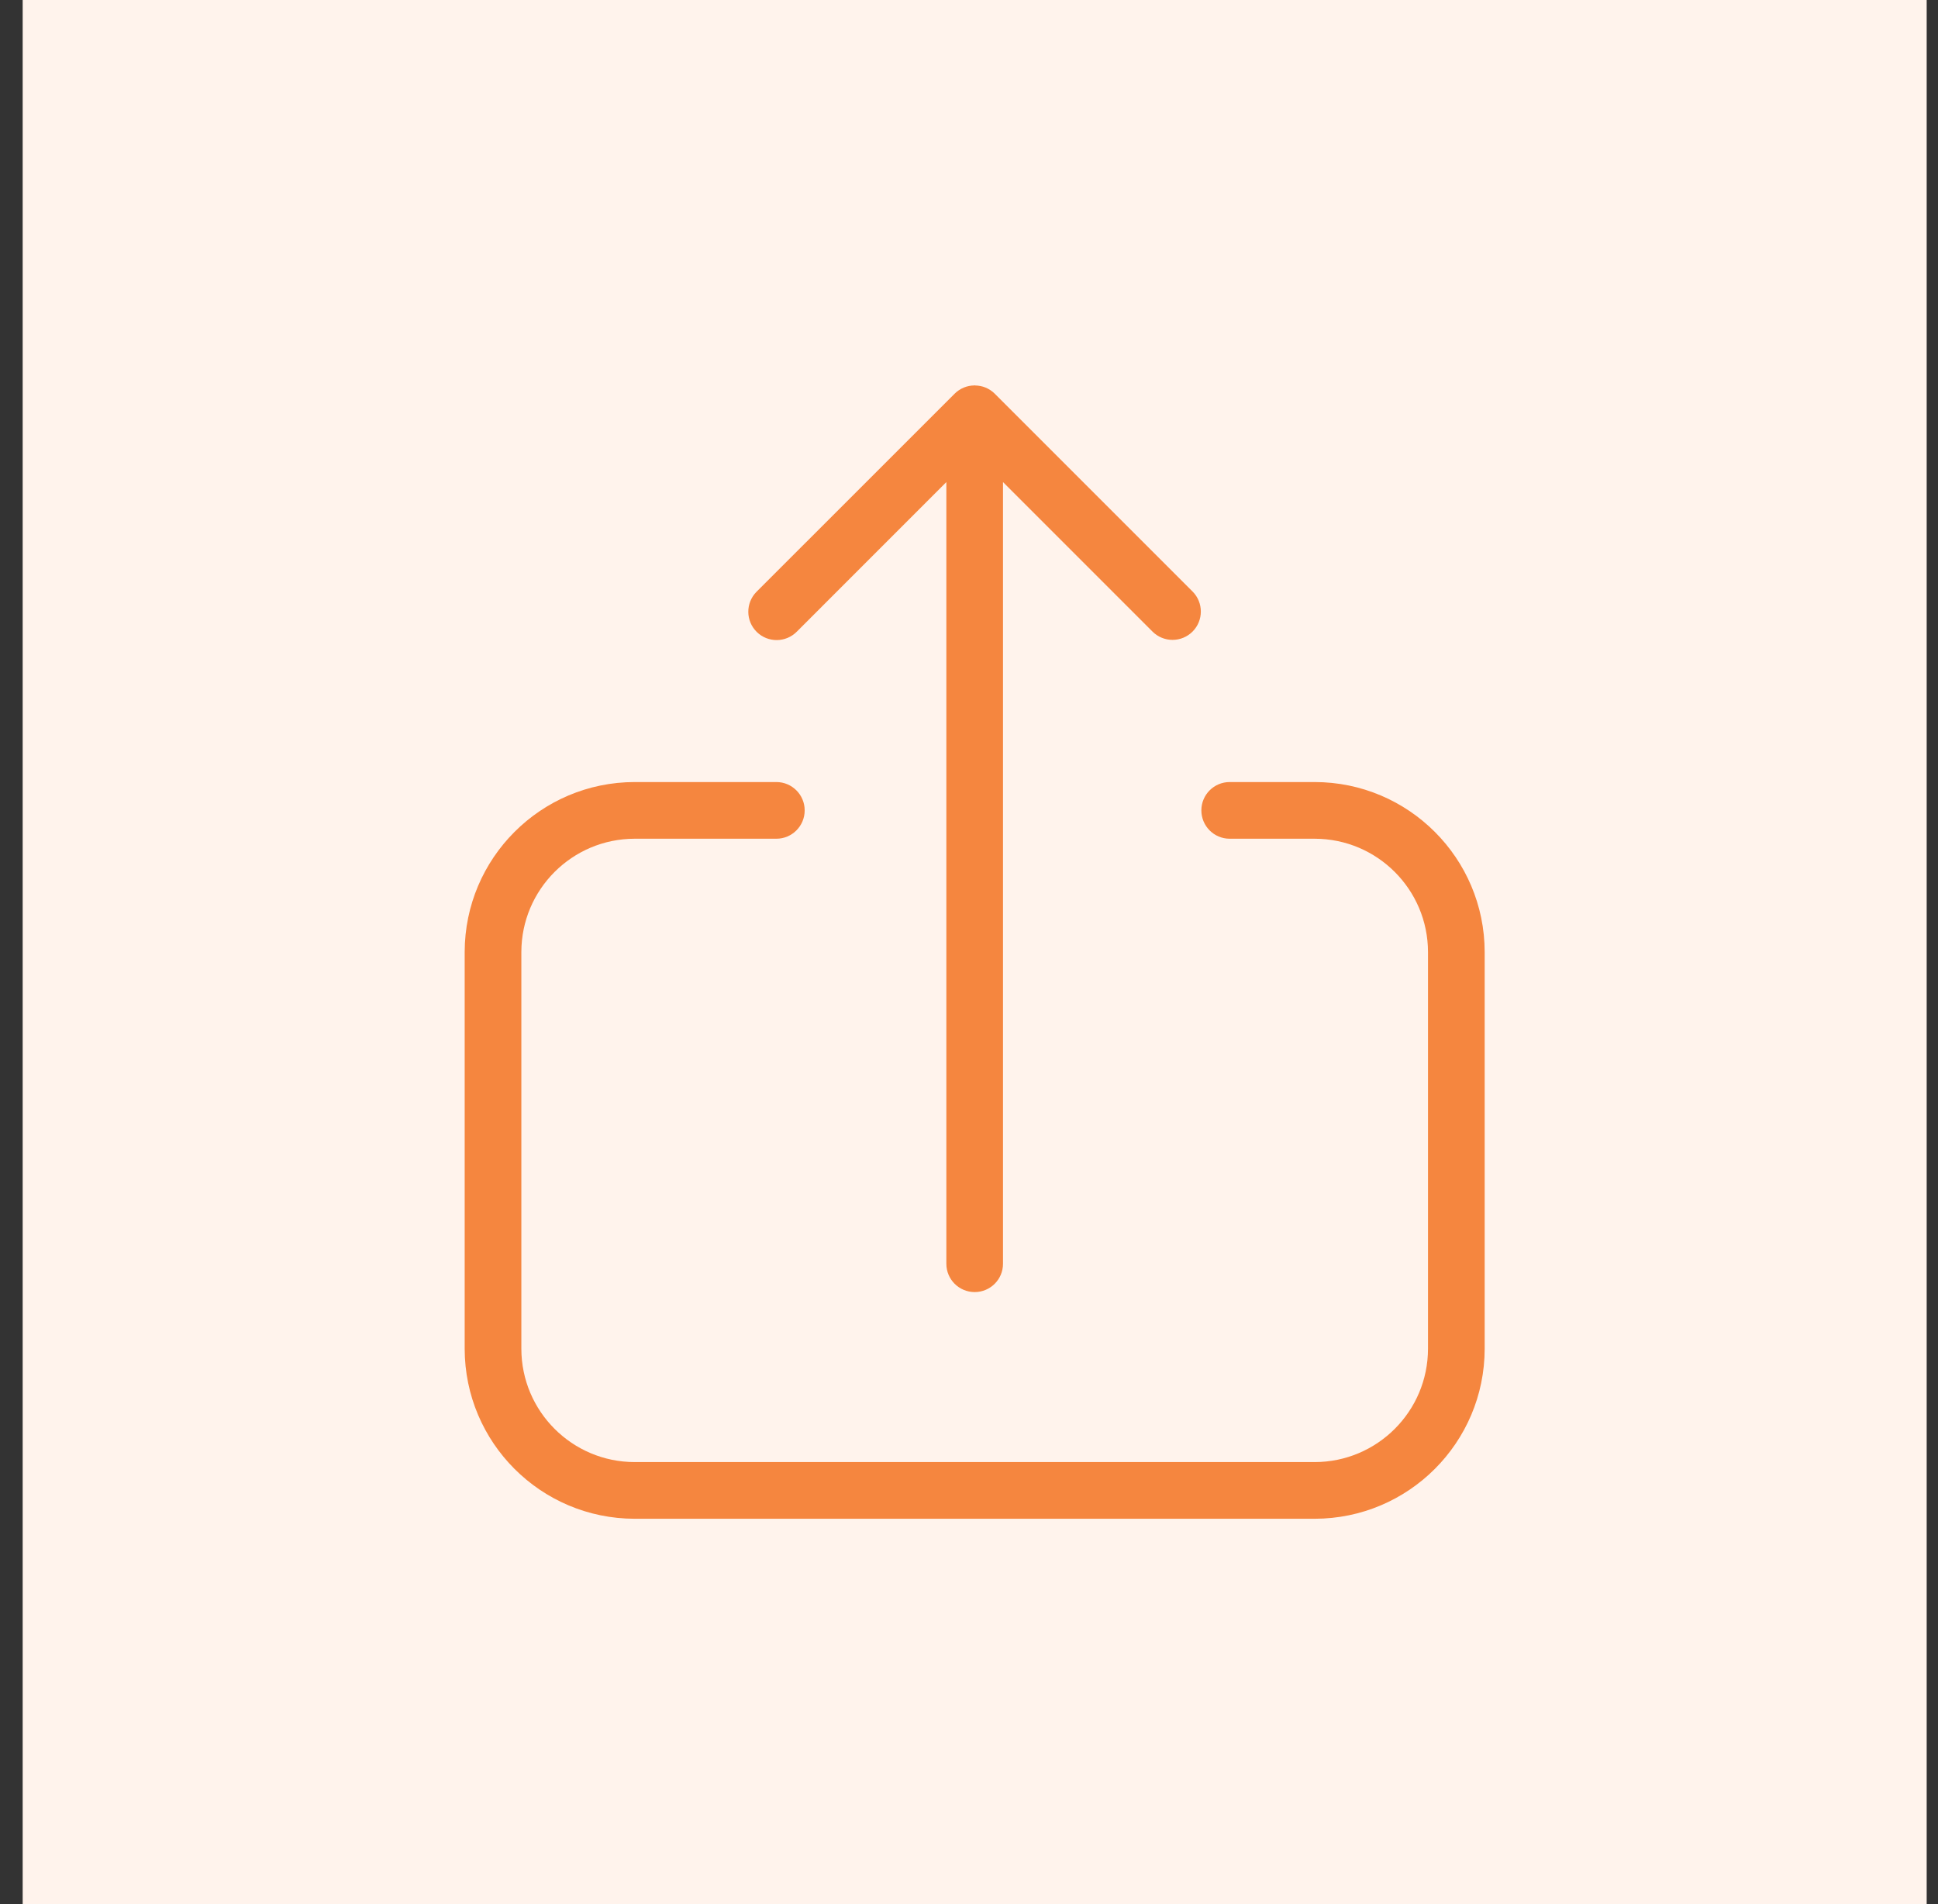 <svg width="57" height="56" viewBox="0 0 57 56" fill="none" xmlns="http://www.w3.org/2000/svg">
<rect x="0" y="0" width="57" height="56" fill="#333333" stroke="none"/>
<rect width="56" height="56" transform="translate(0.667)" fill="#FFF3EC"/>
<path d="M38.667 23H36.167C35.707 23 35.334 23.373 35.334 23.833C35.334 24.294 35.707 24.667 36.167 24.667H38.667C40.507 24.669 41.998 26.16 42 28V39.667C41.998 41.507 40.507 42.998 38.667 43H18.667C16.827 42.998 15.336 41.507 15.334 39.667V28C15.336 26.16 16.827 24.669 18.667 24.667H22.834C23.294 24.667 23.667 24.294 23.667 23.833C23.667 23.373 23.294 23 22.834 23H18.667C15.907 23.003 13.67 25.24 13.667 28V39.667C13.67 42.427 15.907 44.664 18.667 44.667H38.667C41.427 44.664 43.664 42.427 43.667 39.667V28C43.664 25.24 41.427 23.003 38.667 23ZM23.438 18.575L27.834 14.178V37.168C27.834 37.628 28.207 38 28.667 38C29.127 38 29.501 37.627 29.5 37.167V14.178L33.897 18.575C34.053 18.731 34.265 18.819 34.486 18.819C34.707 18.819 34.919 18.731 35.075 18.575C35.4 18.249 35.4 17.722 35.075 17.396L29.257 11.578C29.18 11.501 29.087 11.44 28.985 11.398C28.888 11.358 28.786 11.339 28.683 11.337C28.677 11.336 28.673 11.333 28.667 11.333C28.663 11.333 28.66 11.335 28.656 11.336C28.551 11.337 28.447 11.357 28.349 11.398C28.247 11.44 28.154 11.501 28.078 11.578L22.259 17.396C22.255 17.4 22.251 17.404 22.247 17.408C21.925 17.737 21.93 18.264 22.259 18.587C22.588 18.909 23.115 18.903 23.438 18.575Z" fill="#F5863F"/>
</svg>
